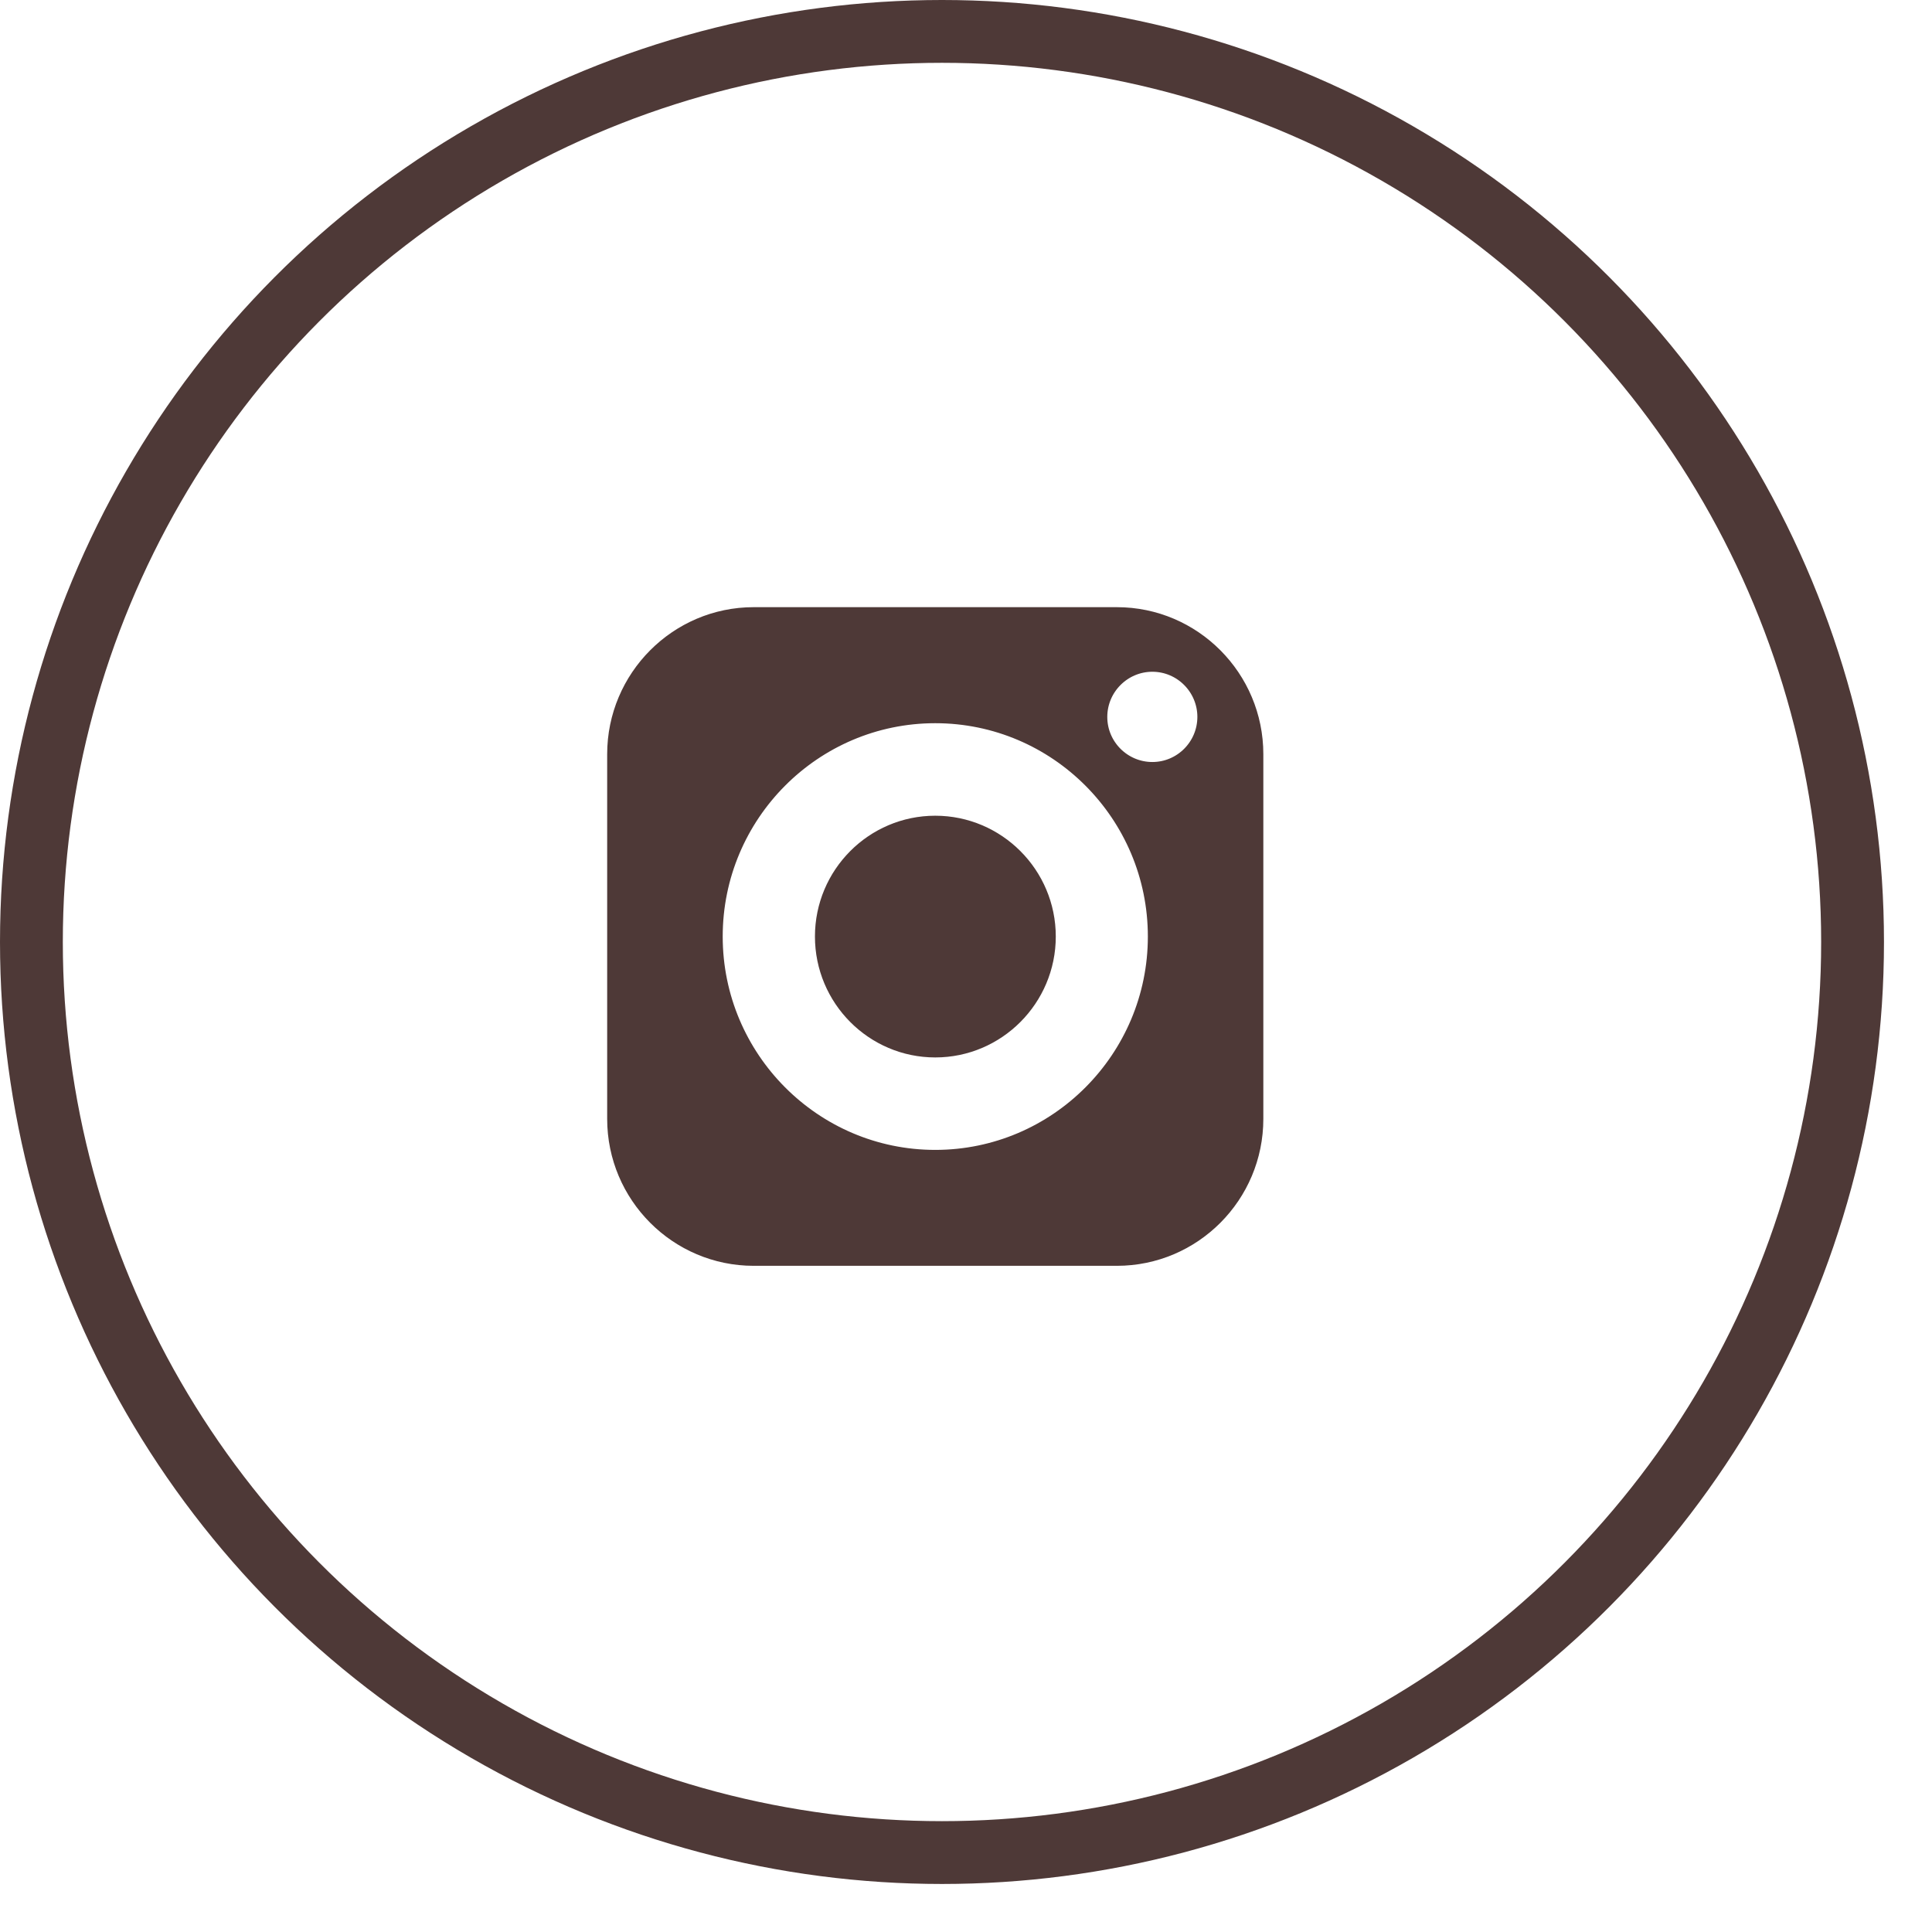<?xml version="1.0" encoding="UTF-8"?> <svg xmlns="http://www.w3.org/2000/svg" width="35" height="35" viewBox="0 0 35 35" fill="none"><circle cx="17.065" cy="17.065" r="16.496" stroke="#4E3937" stroke-width="1.138"></circle><path d="M16.943 14.933C18.06 14.933 18.971 15.844 18.971 16.966C18.971 18.088 18.06 19.001 16.943 19.001C15.827 19.001 14.919 18.088 14.919 16.966C14.919 15.844 15.827 14.933 16.943 14.933Z" fill="#4E3937" stroke="#4E3937" stroke-width="0.311"></path><path d="M13.653 11.155H20.233C21.611 11.155 22.731 12.281 22.731 13.663V20.269C22.731 21.653 21.611 22.776 20.233 22.776H13.653C12.278 22.776 11.155 21.653 11.155 20.269V13.663C11.155 12.281 12.278 11.155 13.653 11.155ZM16.943 12.946C14.734 12.946 12.937 14.749 12.937 16.966C12.937 19.182 14.734 20.987 16.943 20.987C19.153 20.987 20.95 19.182 20.95 16.966C20.95 14.749 19.153 12.946 16.943 12.946ZM20.876 12.014C20.34 12.014 19.904 12.452 19.904 12.988C19.904 13.525 20.341 13.96 20.876 13.96C21.411 13.96 21.846 13.525 21.847 12.988C21.847 12.452 21.412 12.014 20.876 12.014Z" fill="#4E3937" stroke="#4E3937" stroke-width="0.311"></path></svg> 